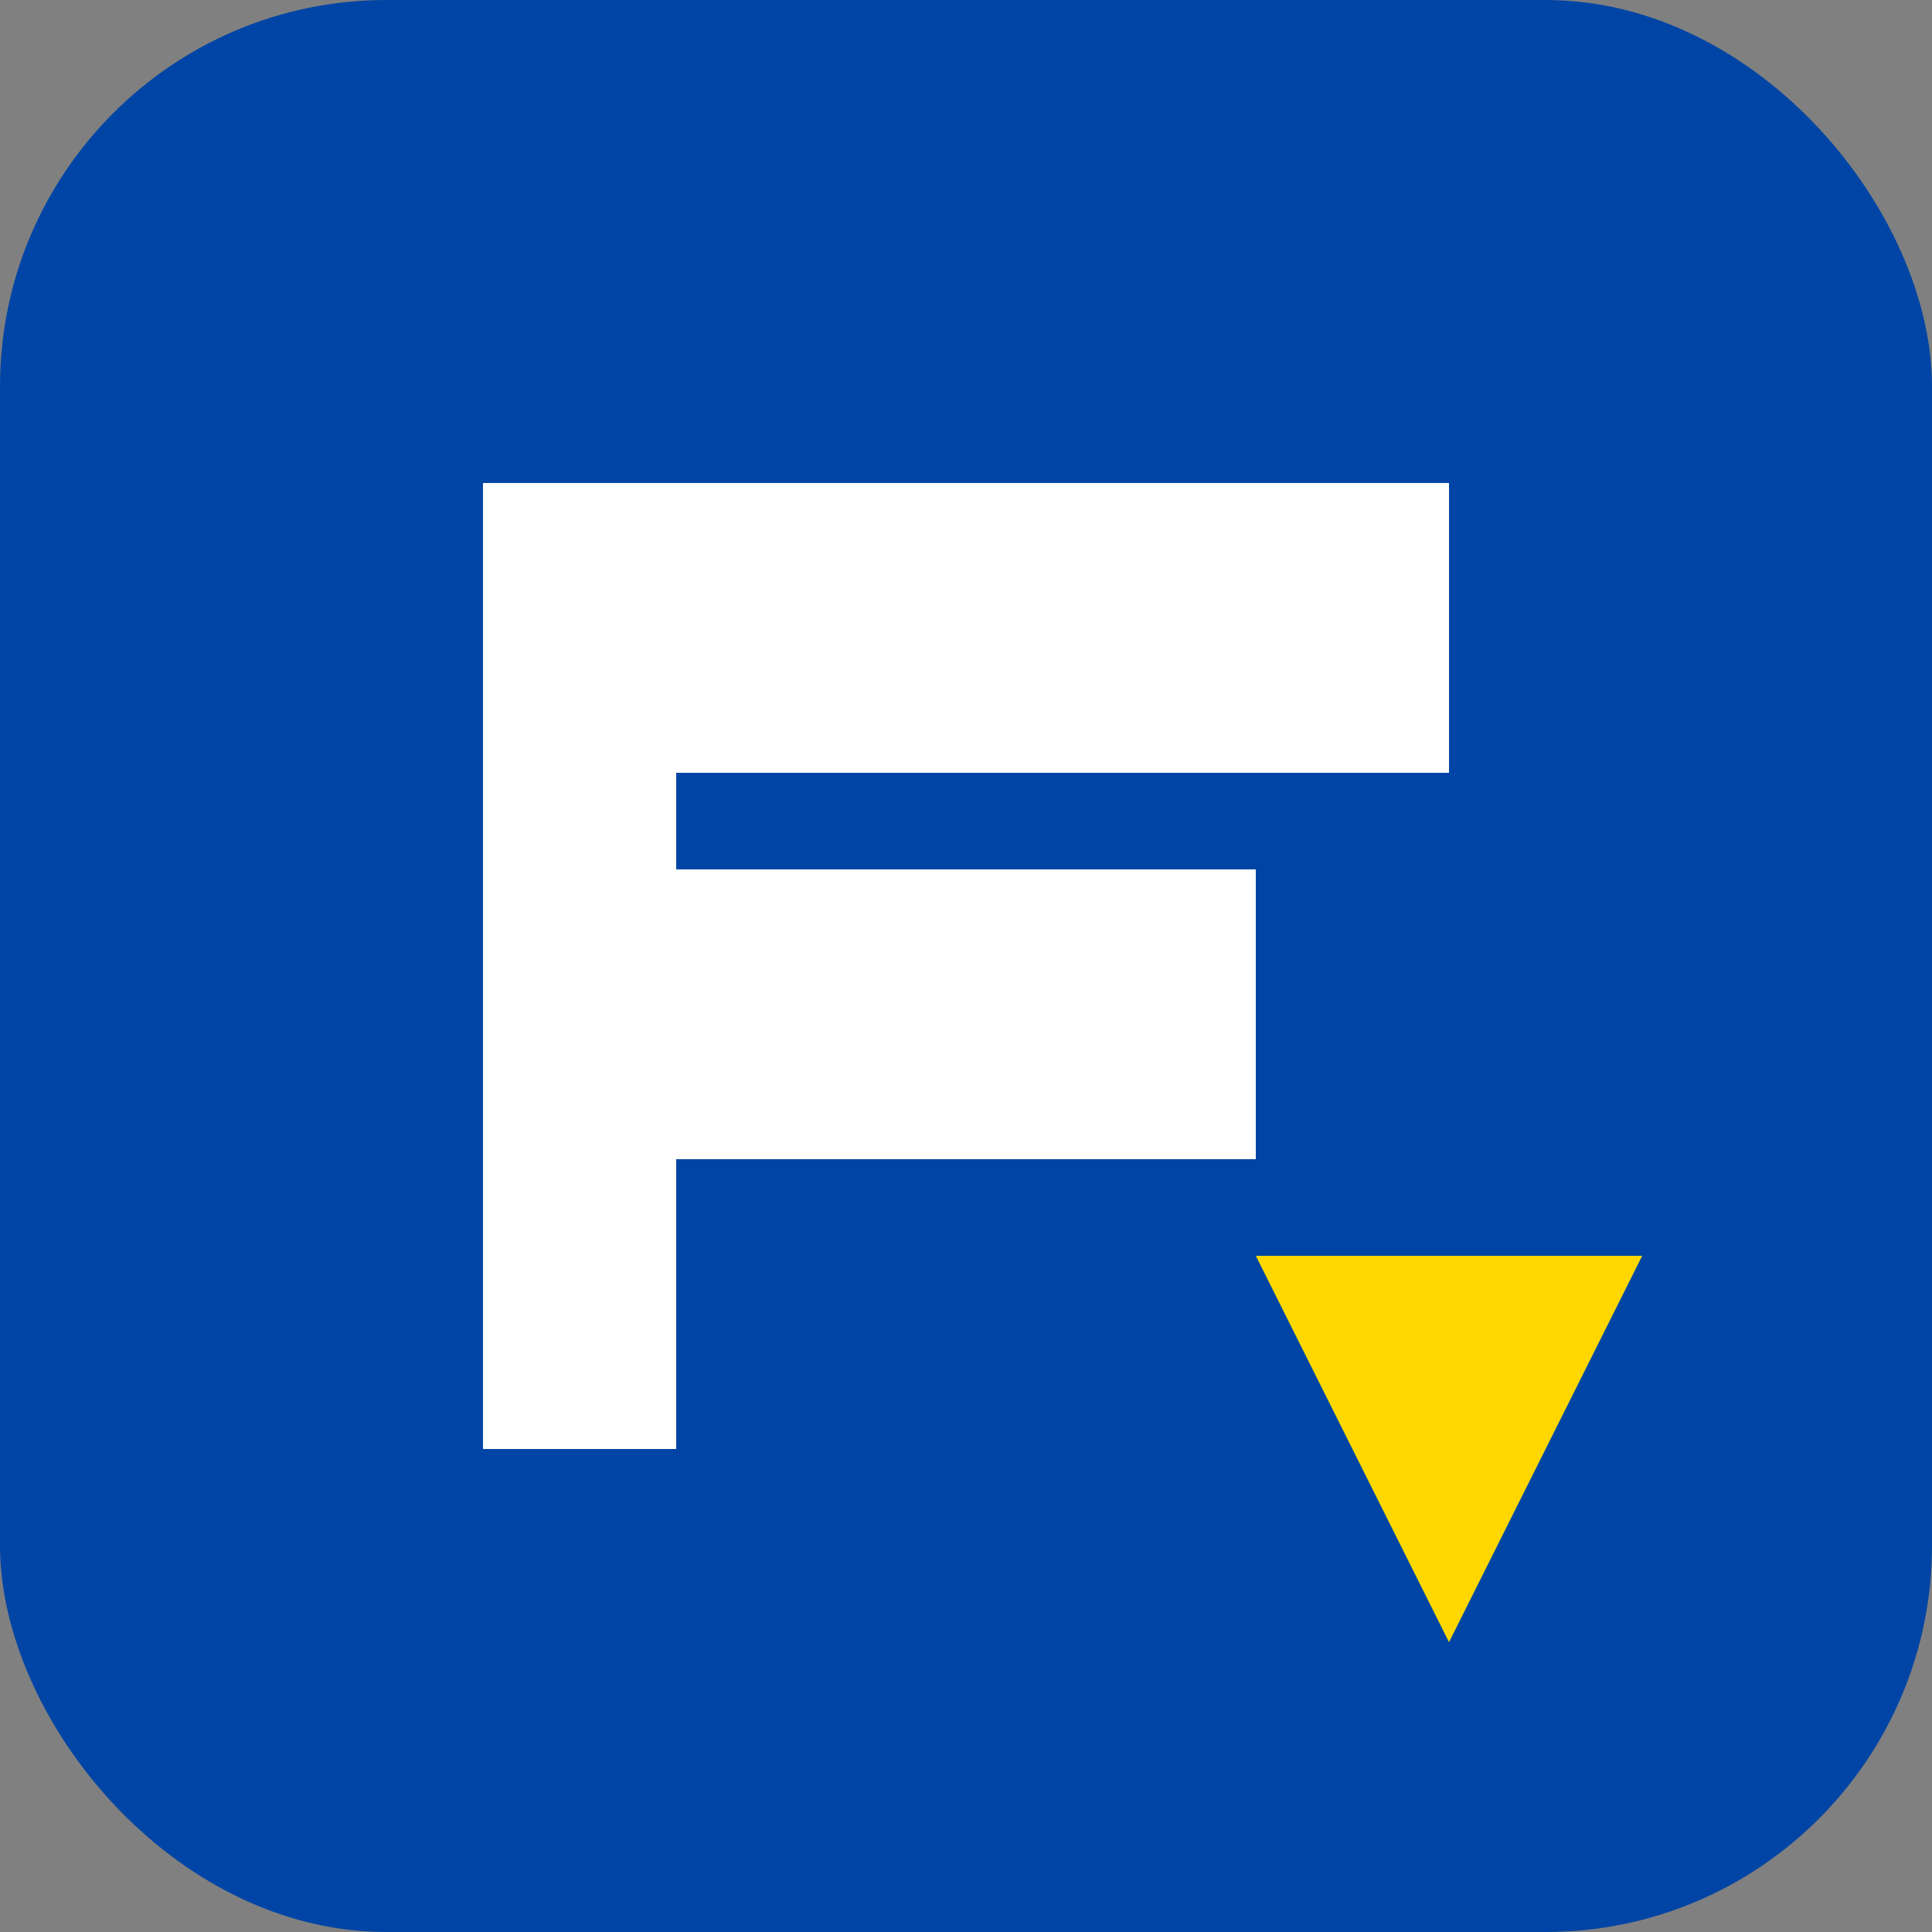 <svg xmlns="http://www.w3.org/2000/svg" viewBox="0 0 100 100" width="32" height="32">
  <rect x="0" y="0" width="100" height="100" fill="#808080" stroke="none"/>
  <rect width="100" height="100" rx="20" fill="#0045a5"/>
  <path d="M25 25 H75 V40 H35 V45 H65 V60 H35 V75 H25 Z" fill="#ffffff"/>
  <path d="M65 65 L85 65 L75 85 Z" fill="#ffd700"/>
</svg>